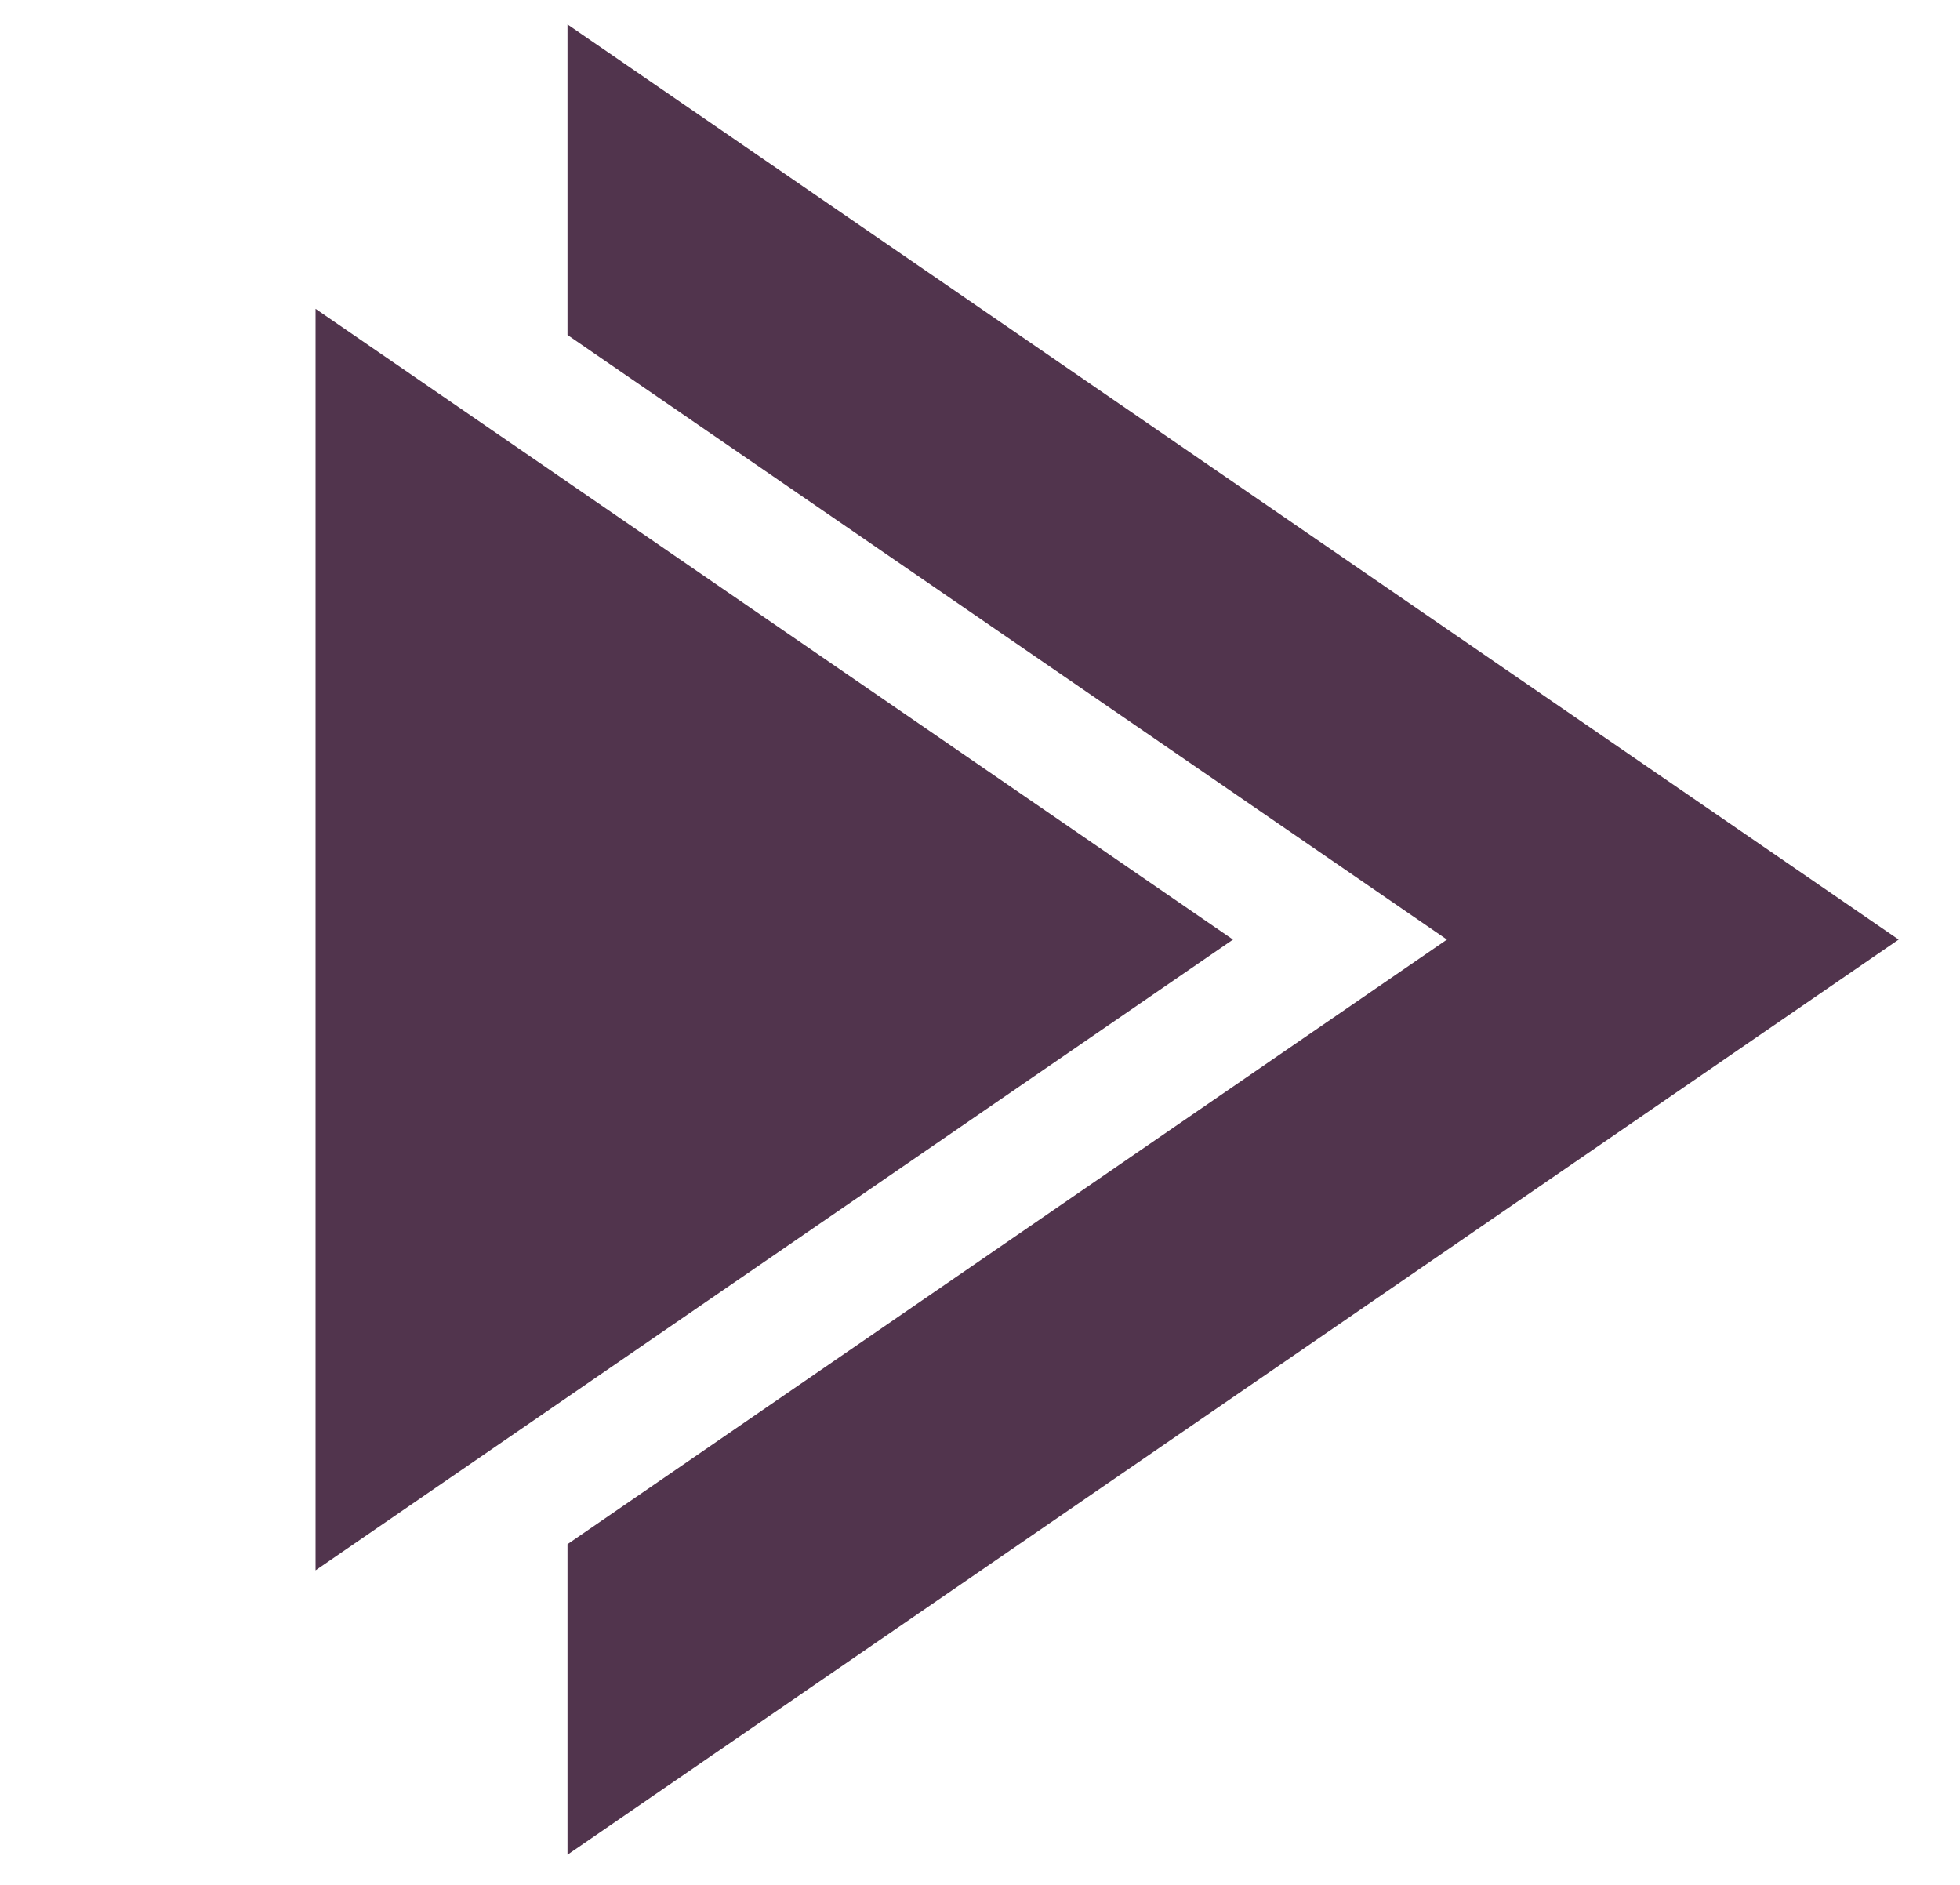 <?xml version="1.0" encoding="UTF-8"?> <svg xmlns="http://www.w3.org/2000/svg" width="26" height="25" viewBox="0 0 26 25" fill="none"> <path d="M16.356 12.462L4.186 20.828L4.186 4.096L16.356 12.462Z" fill="#51344D"></path> <path fill-rule="evenodd" clip-rule="evenodd" d="M7.528 24.6L25.186 12.462L7.528 0.324V4.443L19.194 12.462L7.528 20.481V24.6Z" fill="#51344D"></path> </svg> 